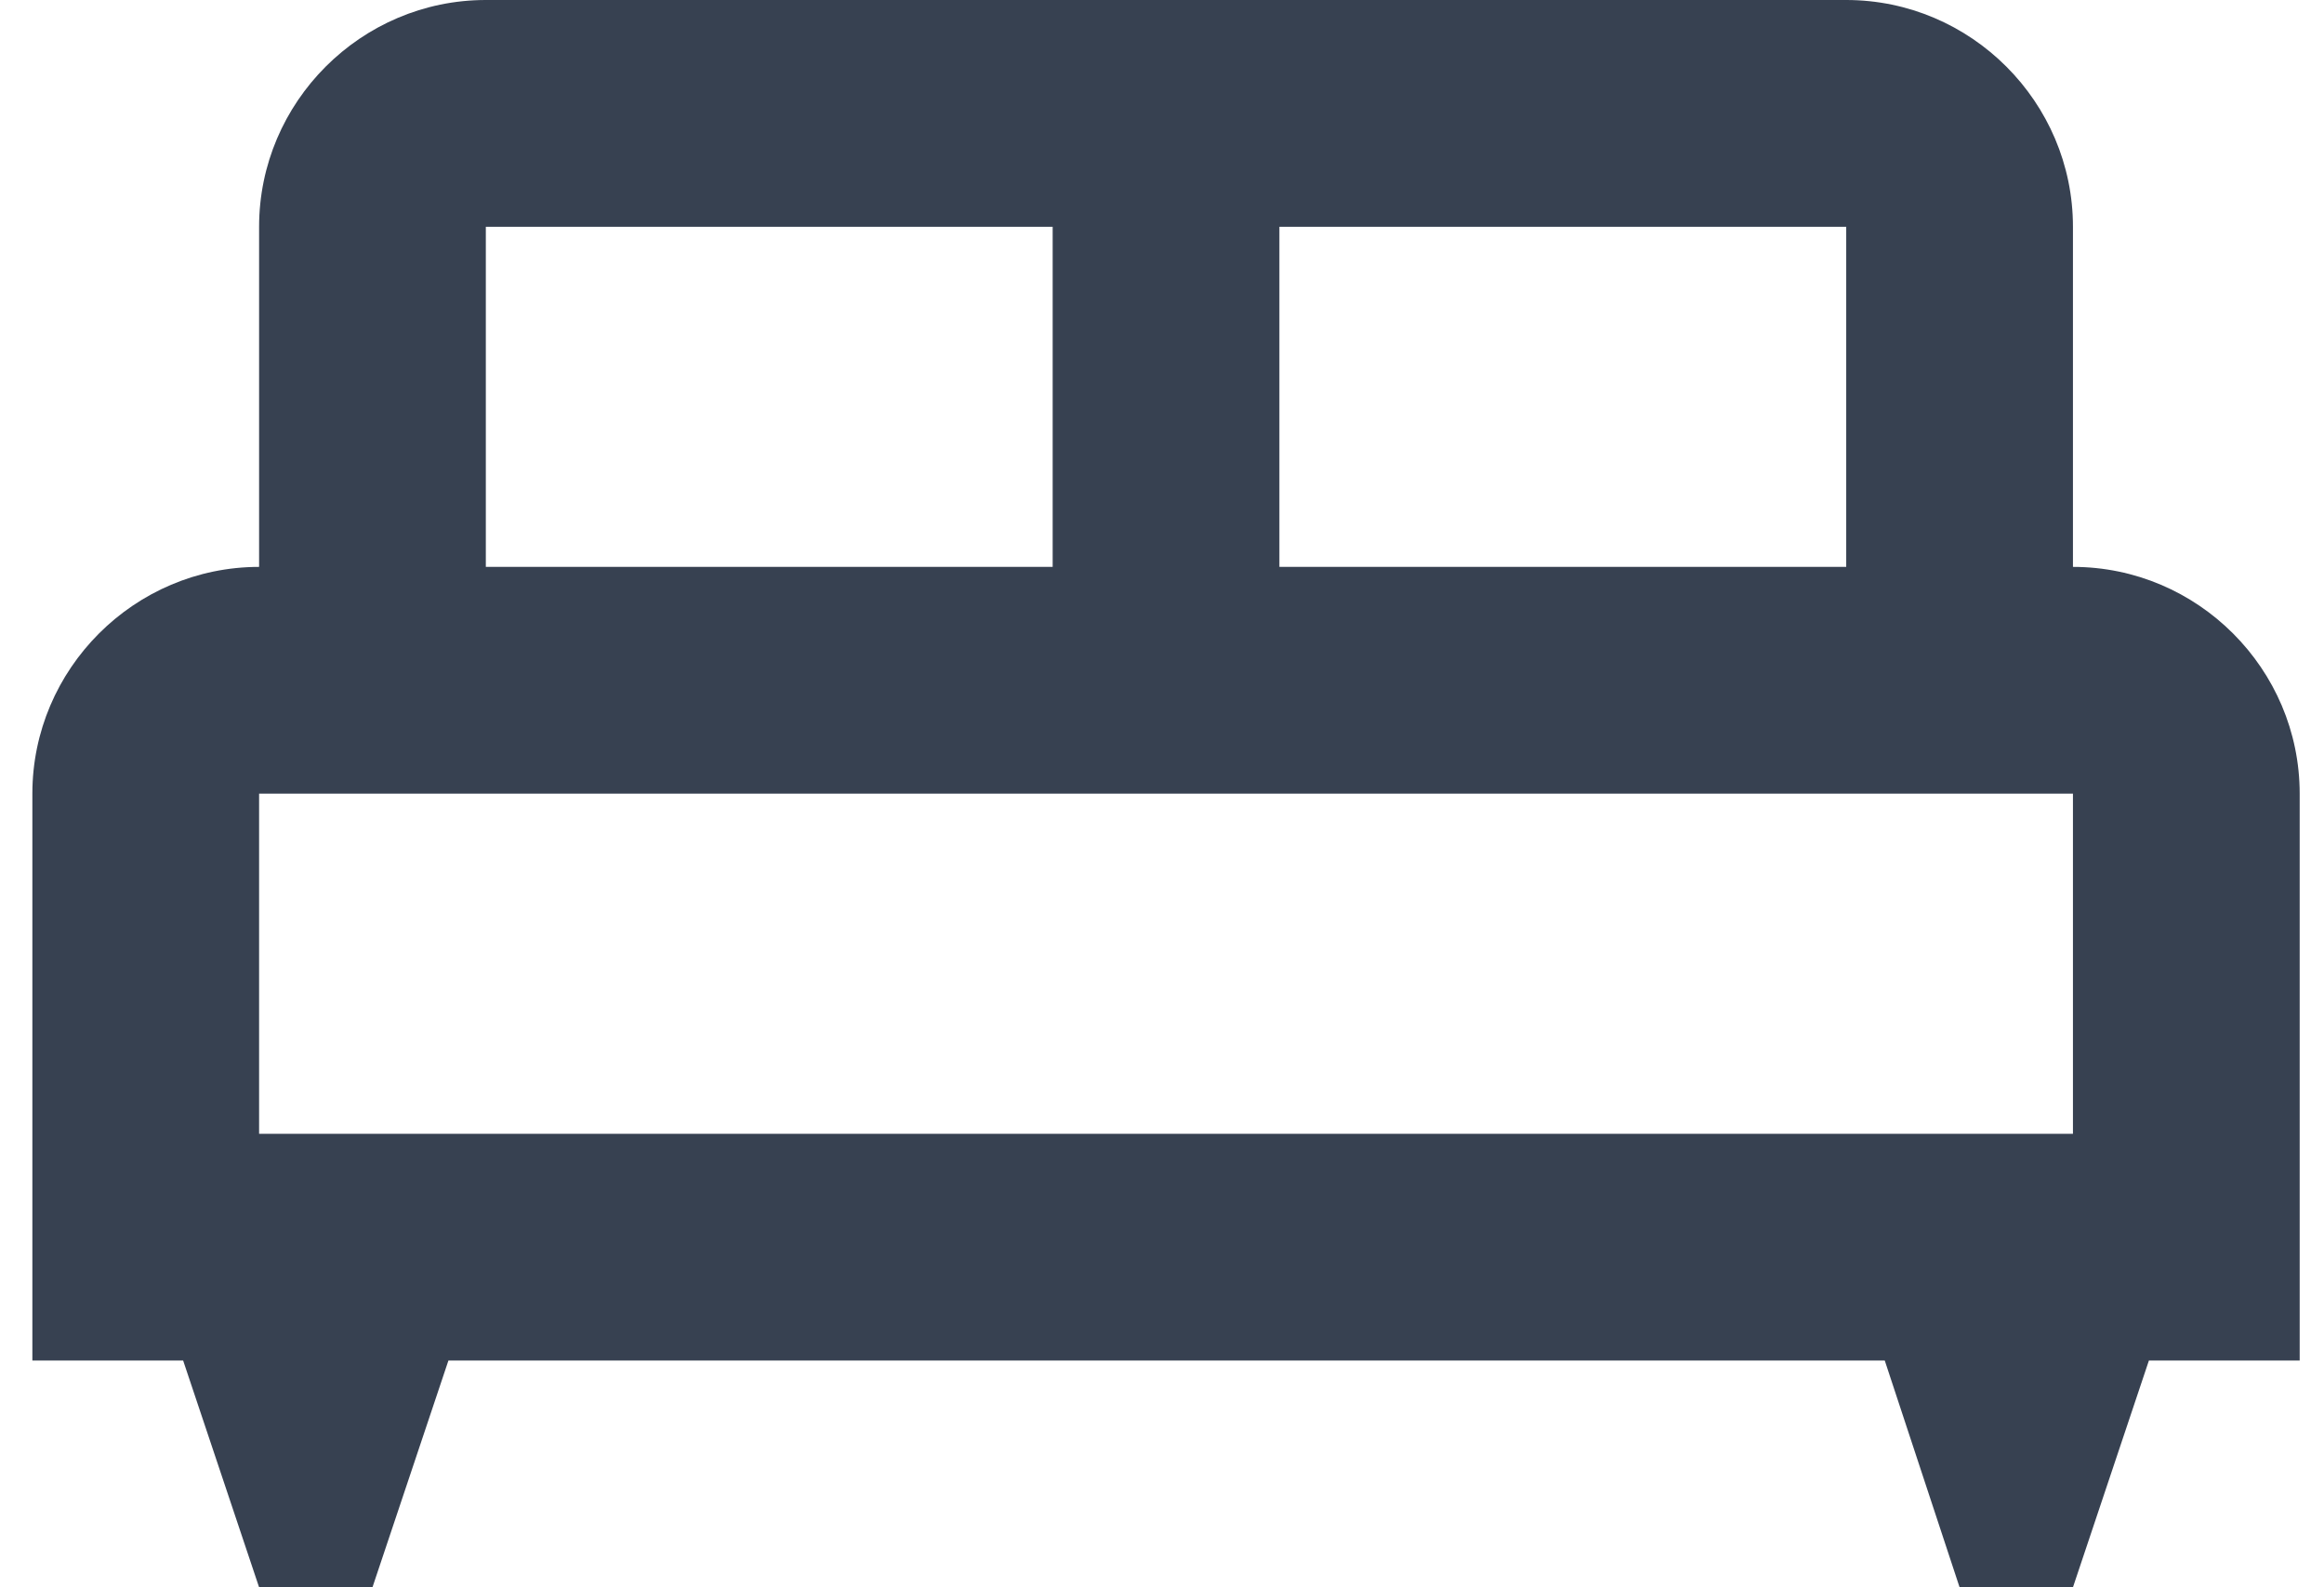 <svg width="41" height="28" viewBox="0 0 41 28" fill="none" xmlns="http://www.w3.org/2000/svg">
<g id="Group">
<path id="Vector" d="M40.571 14C40.571 11.8 38.771 10 36.571 10V4C36.571 1.8 34.771 0 32.571 0H8.571C6.371 0 4.571 1.8 4.571 4V10C2.371 10 0.571 11.8 0.571 14V24H3.231L4.571 28H6.571L7.911 24H33.251L34.571 28H36.571L37.911 24H40.571V14ZM32.571 10H22.571V4H32.571V10ZM8.571 4H18.571V10H8.571V4ZM4.571 14H36.571V20H4.571V14Z" fill="#374151"/>
</g>
</svg>
